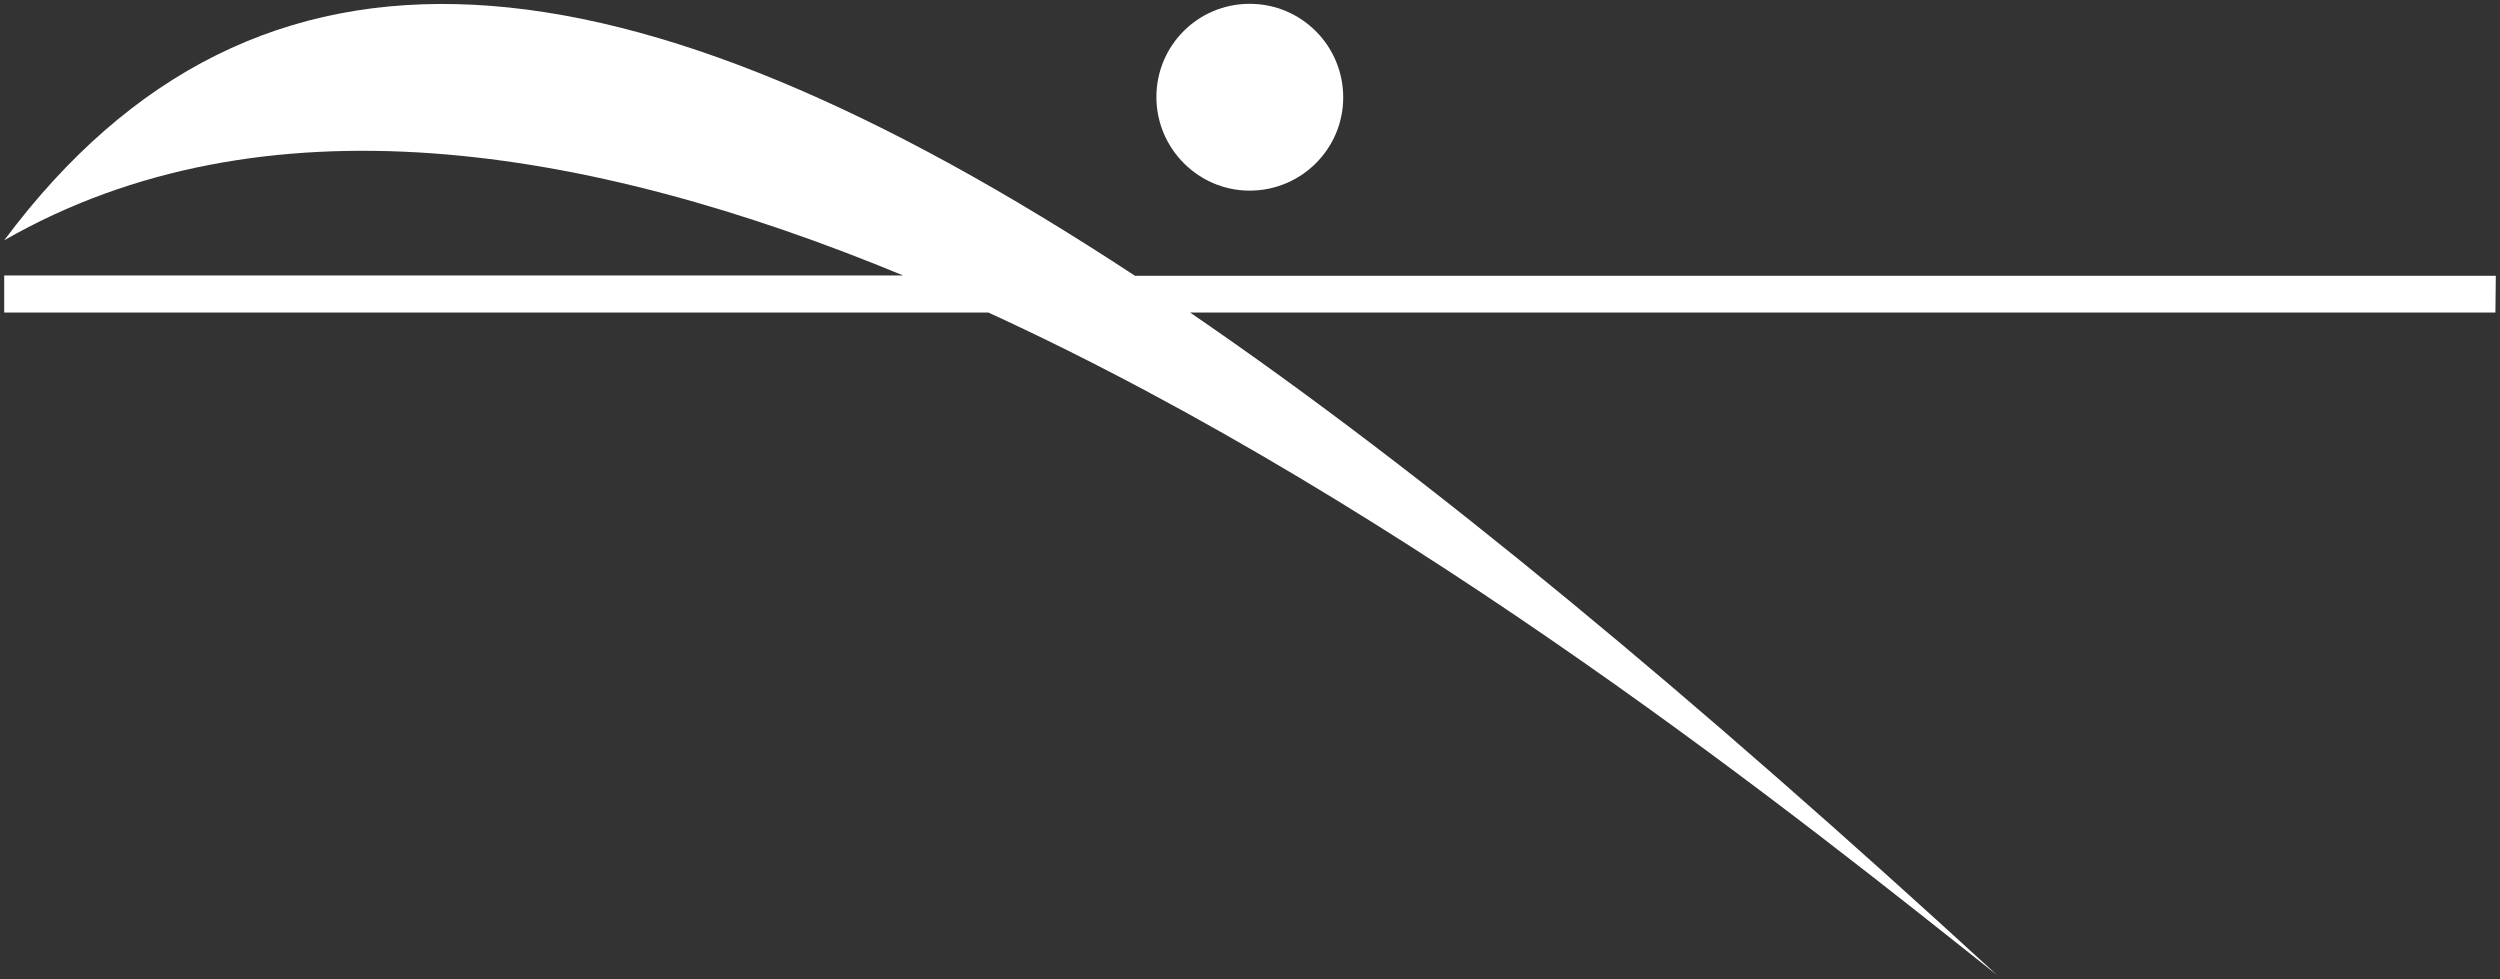 <?xml version="1.0" encoding="utf-8"?>
<!-- Generator: Adobe Illustrator 27.0.1, SVG Export Plug-In . SVG Version: 6.00 Build 0)  -->
<svg version="1.1" id="Livello_1" xmlns="http://www.w3.org/2000/svg" xmlns:xlink="http://www.w3.org/1999/xlink" x="0px" y="0px"
	 viewBox="0 0 654.4 256.3" style="enable-background:new 0 0 654.4 256.3;" xml:space="preserve">
<rect x="0" y="0" width="654.4" height="256.3" fill="#333333" stroke="none"/>
<style type="text/css">
	.st0{fill:#FFFFFF;}
</style>
<g>
	<path class="st0" d="M327.1,49.9c13.5,0,24.5-10.9,24.5-24.4S340.7,1,327.1,1c-13.5,0-24.4,10.9-24.4,24.4S313.7,49.9,327.1,49.9z"
		/>
	<path class="st0" d="M653.3,72.2H297.1C163.7-15.5,67.6-26.2,1.1,62.9c67.5-38.7,152.4-25.1,235.3,9.2H1.1v9.7h257.6
		c111.4,51.1,215.7,135,264,173.4c-78.8-72.3-148.9-130.8-211.2-173.4h341.7L653.3,72.2L653.3,72.2z"/>
</g>
</svg>
